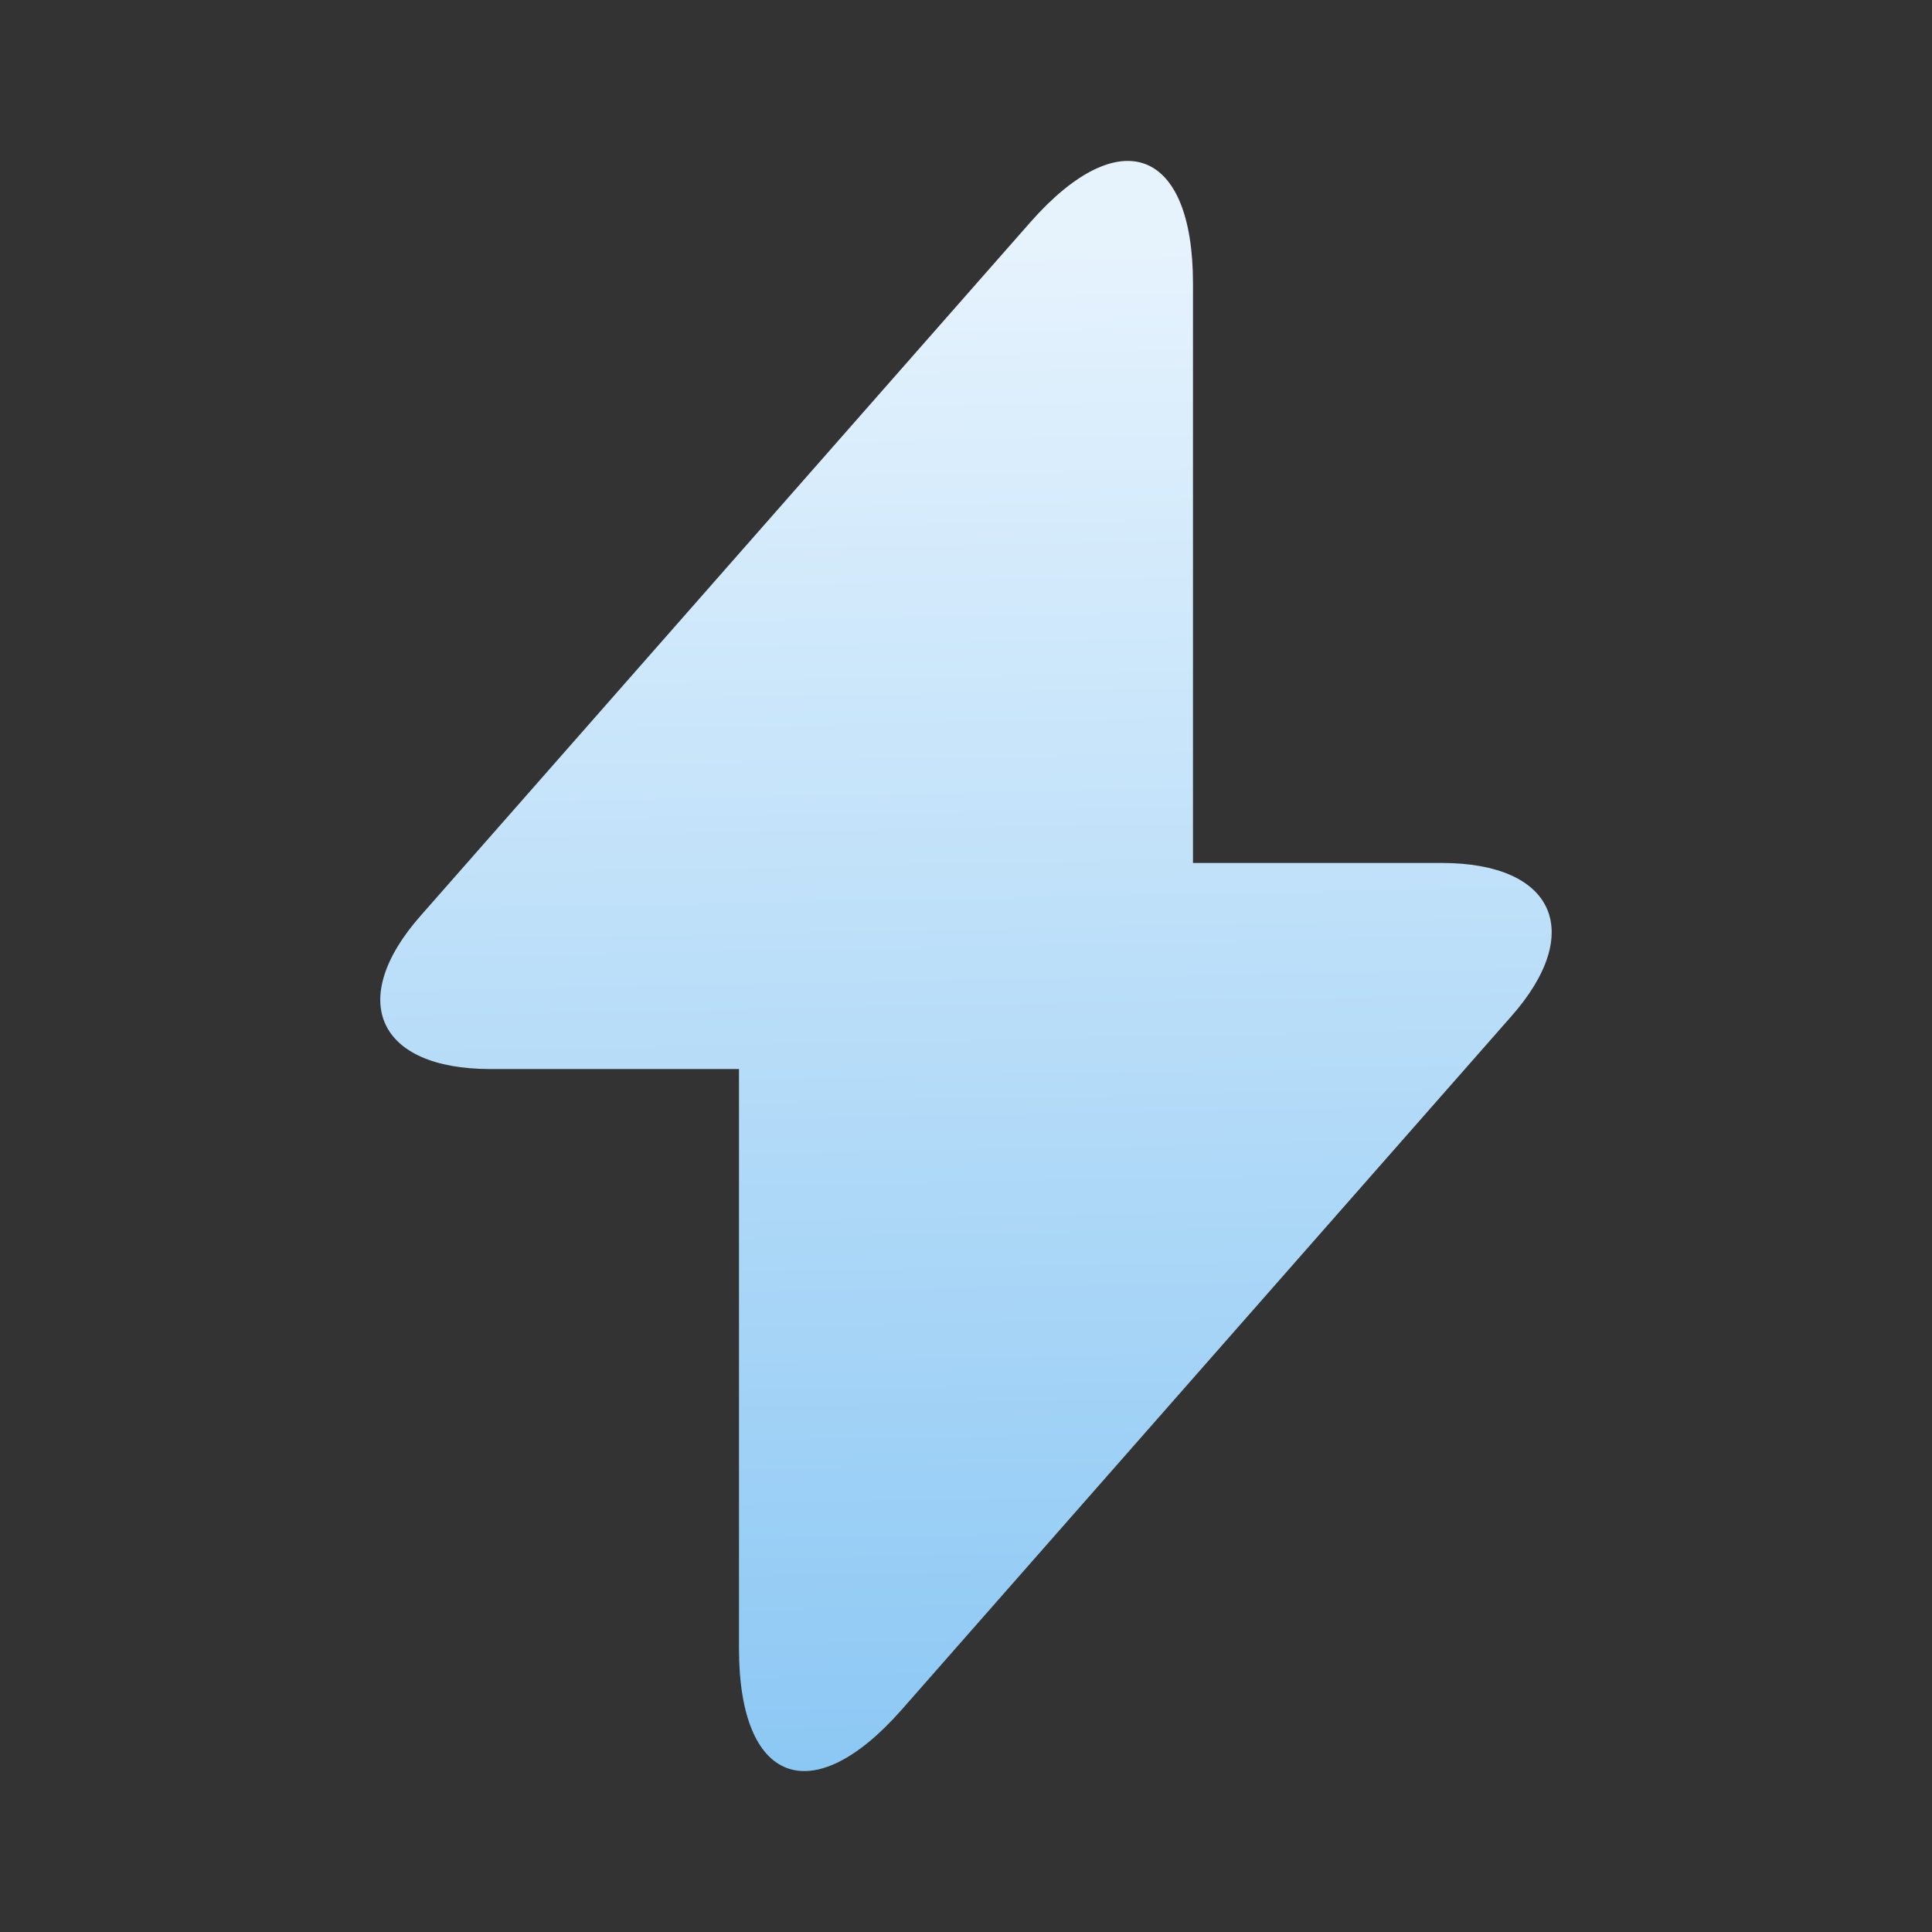 <svg width="72" height="72" viewBox="0 0 72 72" fill="none" xmlns="http://www.w3.org/2000/svg">
<rect x="0" y="0" width="72" height="72" fill="#333333" stroke="none"/>
<path d="M53.73 32.16H44.459V10.56C44.459 5.52 41.73 4.5 38.4 8.28L35.999 11.01L15.69 34.11C12.899 37.26 14.069 39.84 18.27 39.84H27.54V61.44C27.54 66.48 30.27 67.5 33.599 63.72L35.999 60.99L56.309 37.89C59.099 34.74 57.929 32.16 53.73 32.16Z" fill="url(#paint0_linear_12275_21990)"/>
<defs>
<linearGradient id="paint0_linear_12275_21990" x1="25.692" y1="9.331" x2="26.837" y2="67.242" gradientUnits="userSpaceOnUse">
<stop stop-color="#E6F3FD"/>
<stop offset="1" stop-color="#8AC7F4"/>
</linearGradient>
</defs>
</svg>
